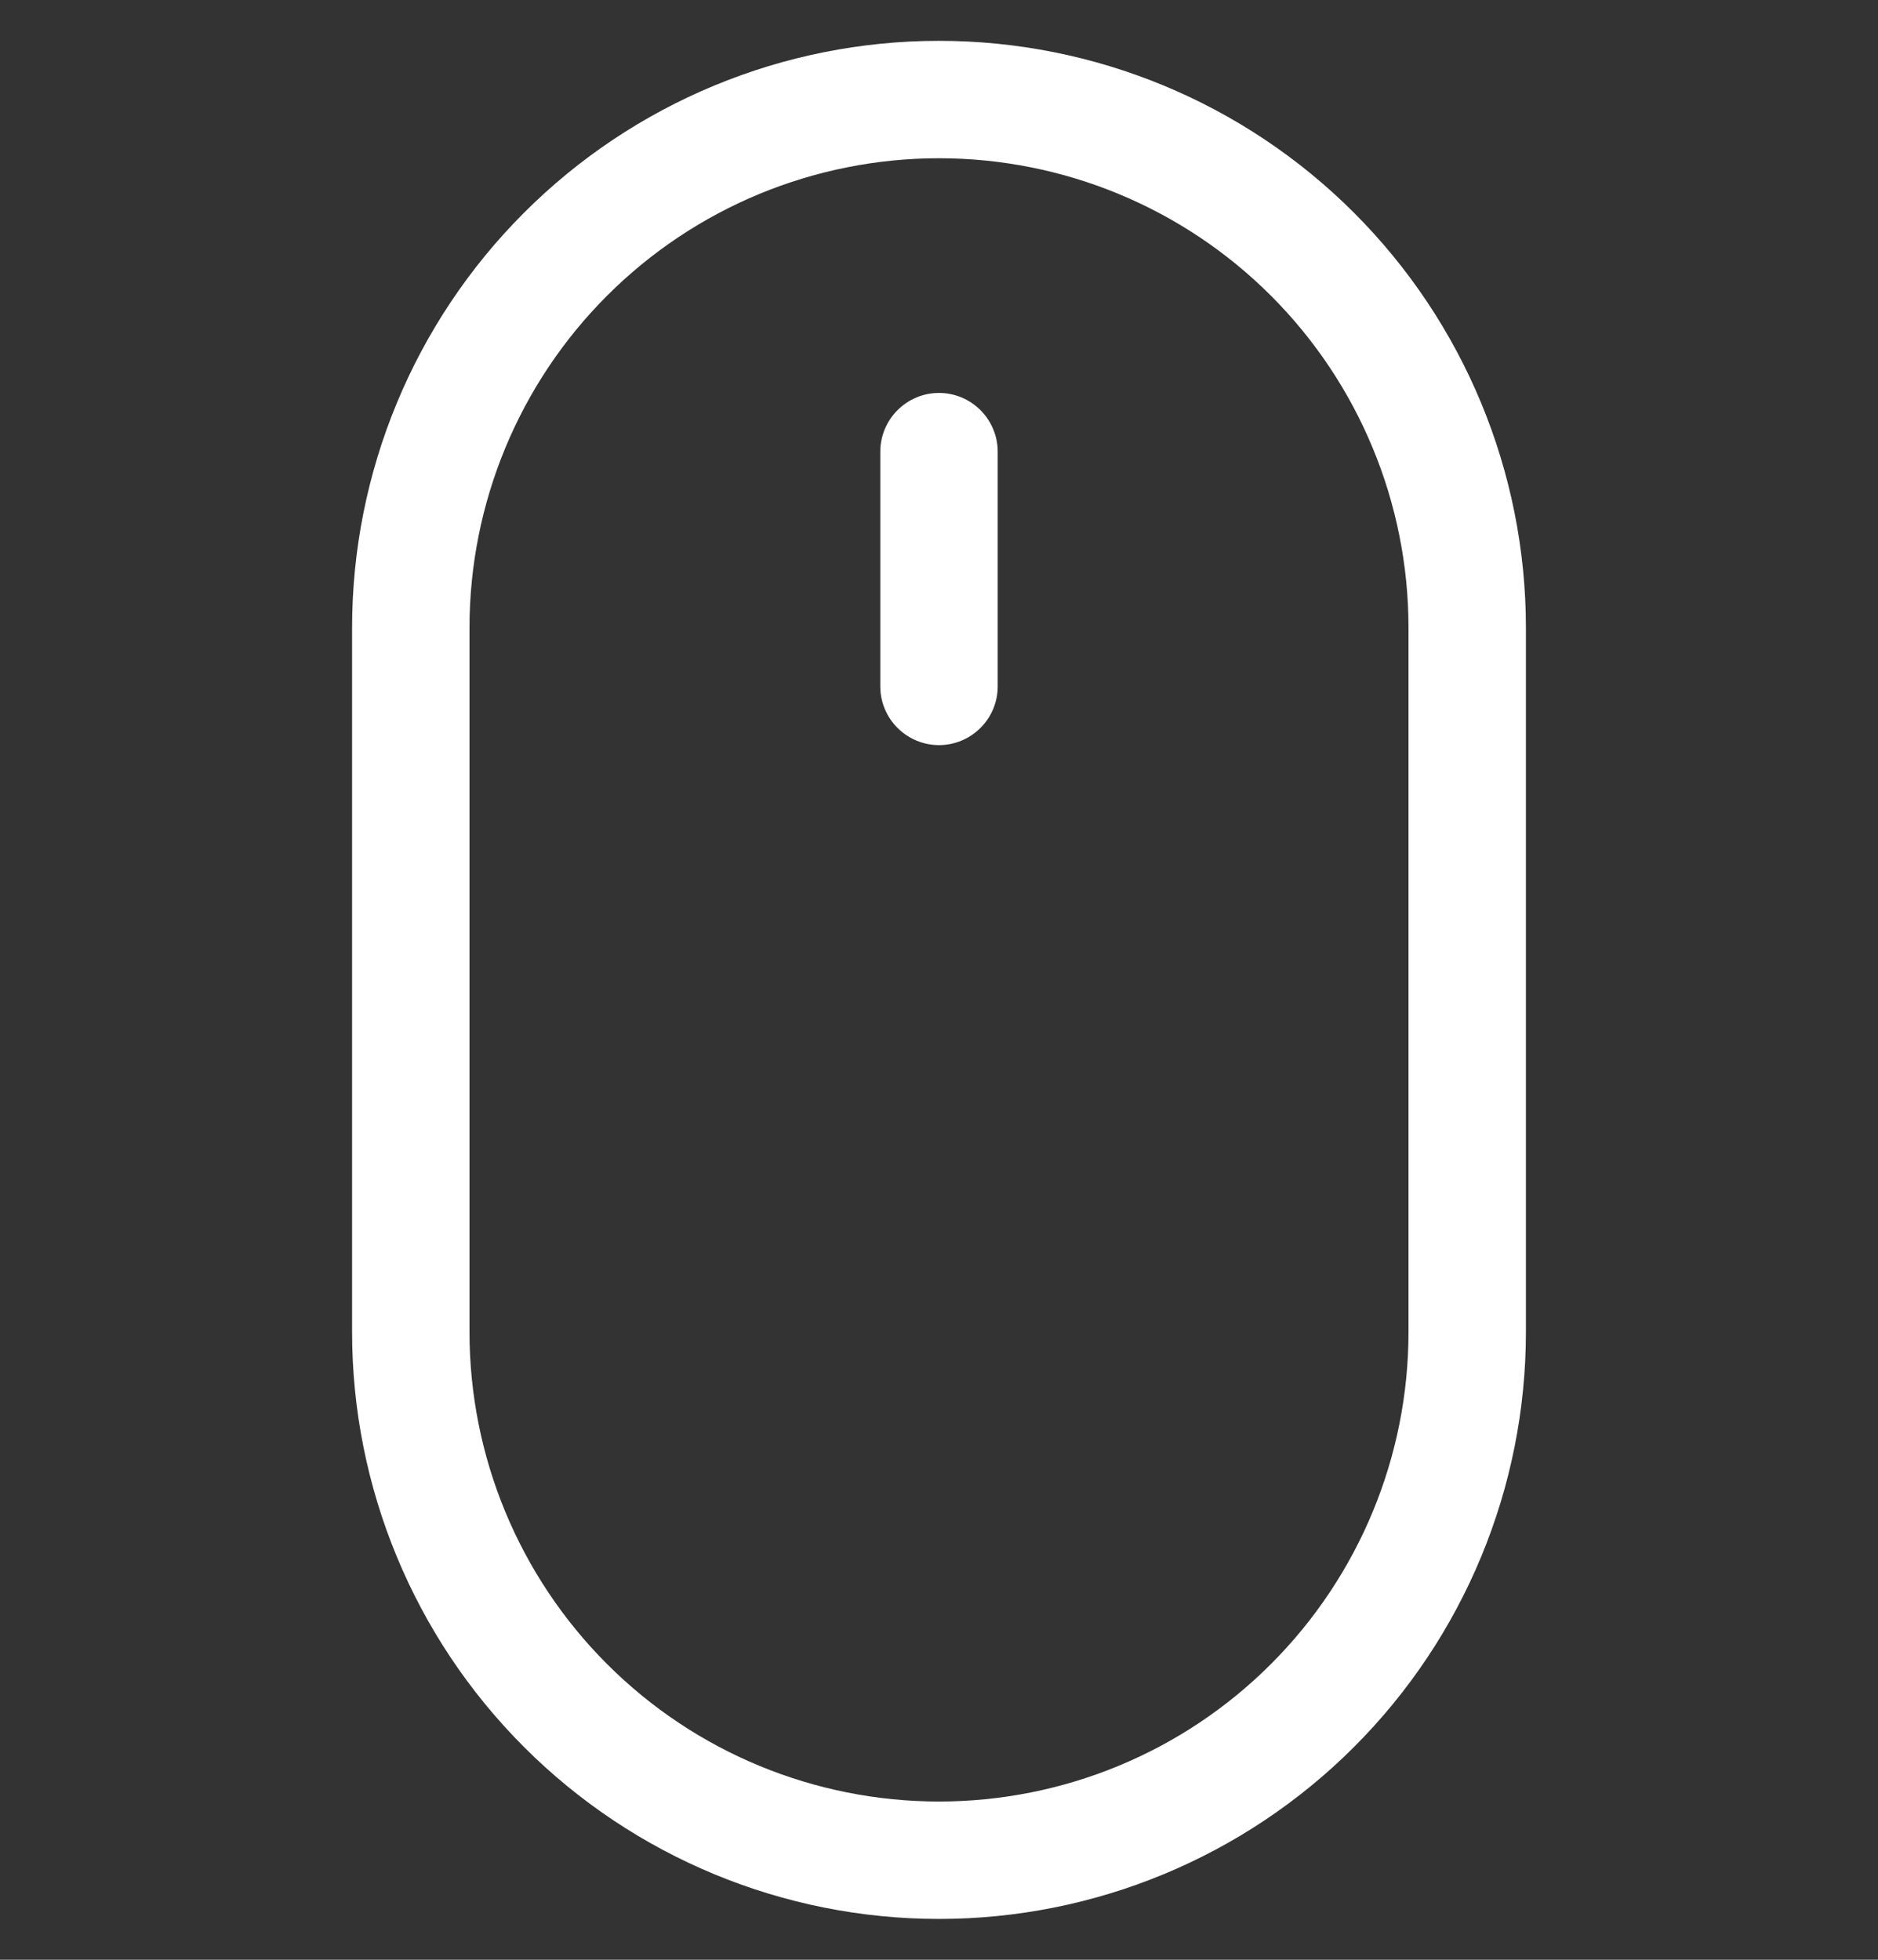 <svg width="23" height="24" viewBox="0 0 23 24" fill="none" xmlns="http://www.w3.org/2000/svg">
<rect x="0" y="0" width="23" height="24" fill="#333333" stroke="none"/>
<g clip-path="url(#clip0_3781_48)">
<path d="M11.5 4.812C11.691 4.812 11.873 4.888 12.008 5.023C12.143 5.158 12.219 5.341 12.219 5.531V8.406C12.219 8.597 12.143 8.78 12.008 8.914C11.873 9.049 11.691 9.125 11.5 9.125C11.309 9.125 11.127 9.049 10.992 8.914C10.857 8.78 10.781 8.597 10.781 8.406V5.531C10.781 5.341 10.857 5.158 10.992 5.023C11.127 4.888 11.309 4.812 11.5 4.812ZM17.25 16.312C17.25 17.837 16.644 19.3 15.566 20.378C14.488 21.457 13.025 22.062 11.5 22.062C9.975 22.062 8.512 21.457 7.434 20.378C6.356 19.3 5.75 17.837 5.75 16.312V7.688C5.75 6.163 6.356 4.7 7.434 3.622C8.512 2.543 9.975 1.938 11.5 1.938C13.025 1.938 14.488 2.543 15.566 3.622C16.644 4.7 17.25 6.163 17.25 7.688V16.312ZM11.5 0.5C9.594 0.5 7.766 1.257 6.418 2.605C5.07 3.953 4.312 5.781 4.312 7.688V16.312C4.312 18.219 5.07 20.047 6.418 21.395C7.766 22.743 9.594 23.5 11.5 23.5C13.406 23.5 15.234 22.743 16.582 21.395C17.93 20.047 18.688 18.219 18.688 16.312V7.688C18.688 5.781 17.93 3.953 16.582 2.605C15.234 1.257 13.406 0.5 11.5 0.5Z" fill="white"/>
</g>
<defs>
<clipPath id="clip0_3781_48">
<rect width="23" height="23" fill="white" transform="translate(0 0.5)"/>
</clipPath>
</defs>
</svg>
